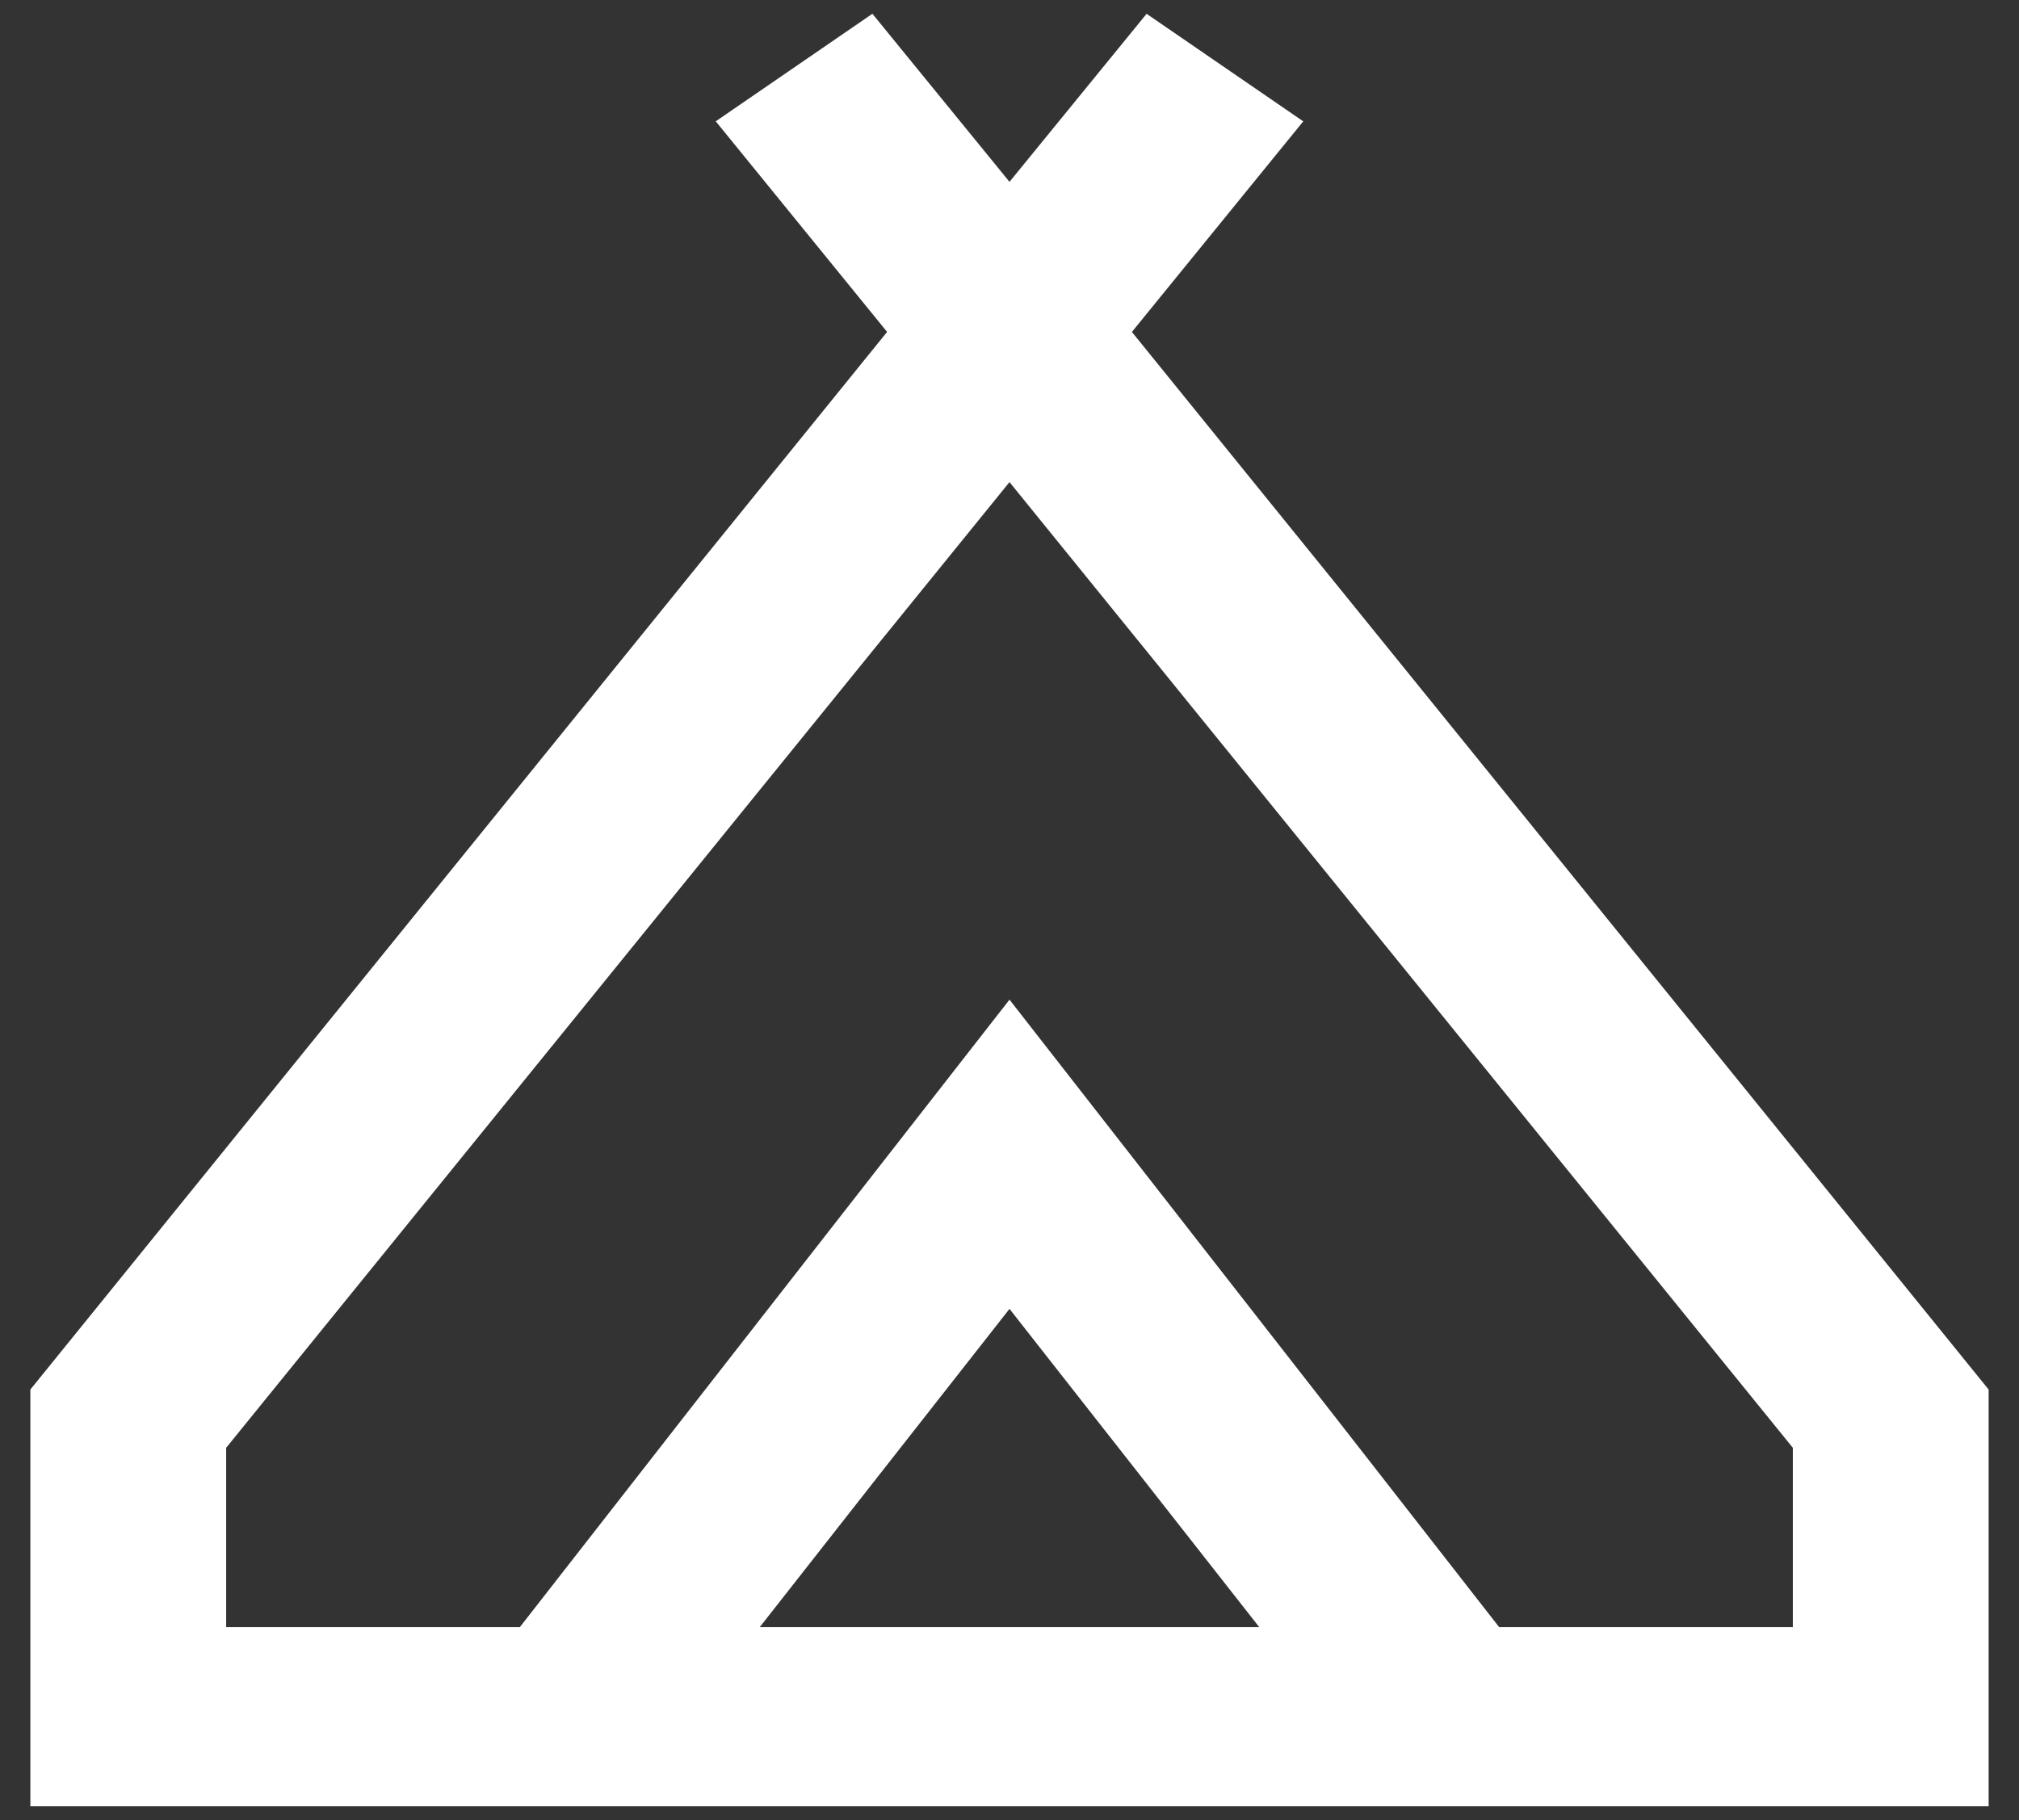 <svg width="61" height="55" fill="none" xmlns="http://www.w3.org/2000/svg"><rect width="100%" height="100%" fill="#333333" stroke="none"/><path d="M.917 54.583V41.99l25.885-31.96-5.177-6.364 4.733-3.25L30.5 5.495 34.642.417l4.733 3.25-5.177 6.364L60.083 41.99v12.593H.917zM30.5 14.568L6.833 43.75v5.417h8.875L30.5 30.208l14.792 18.959h8.875V43.75L30.5 14.568zm-7.544 34.599h15.088L30.5 39.552l-7.544 9.615z" fill="#fff"/></svg>